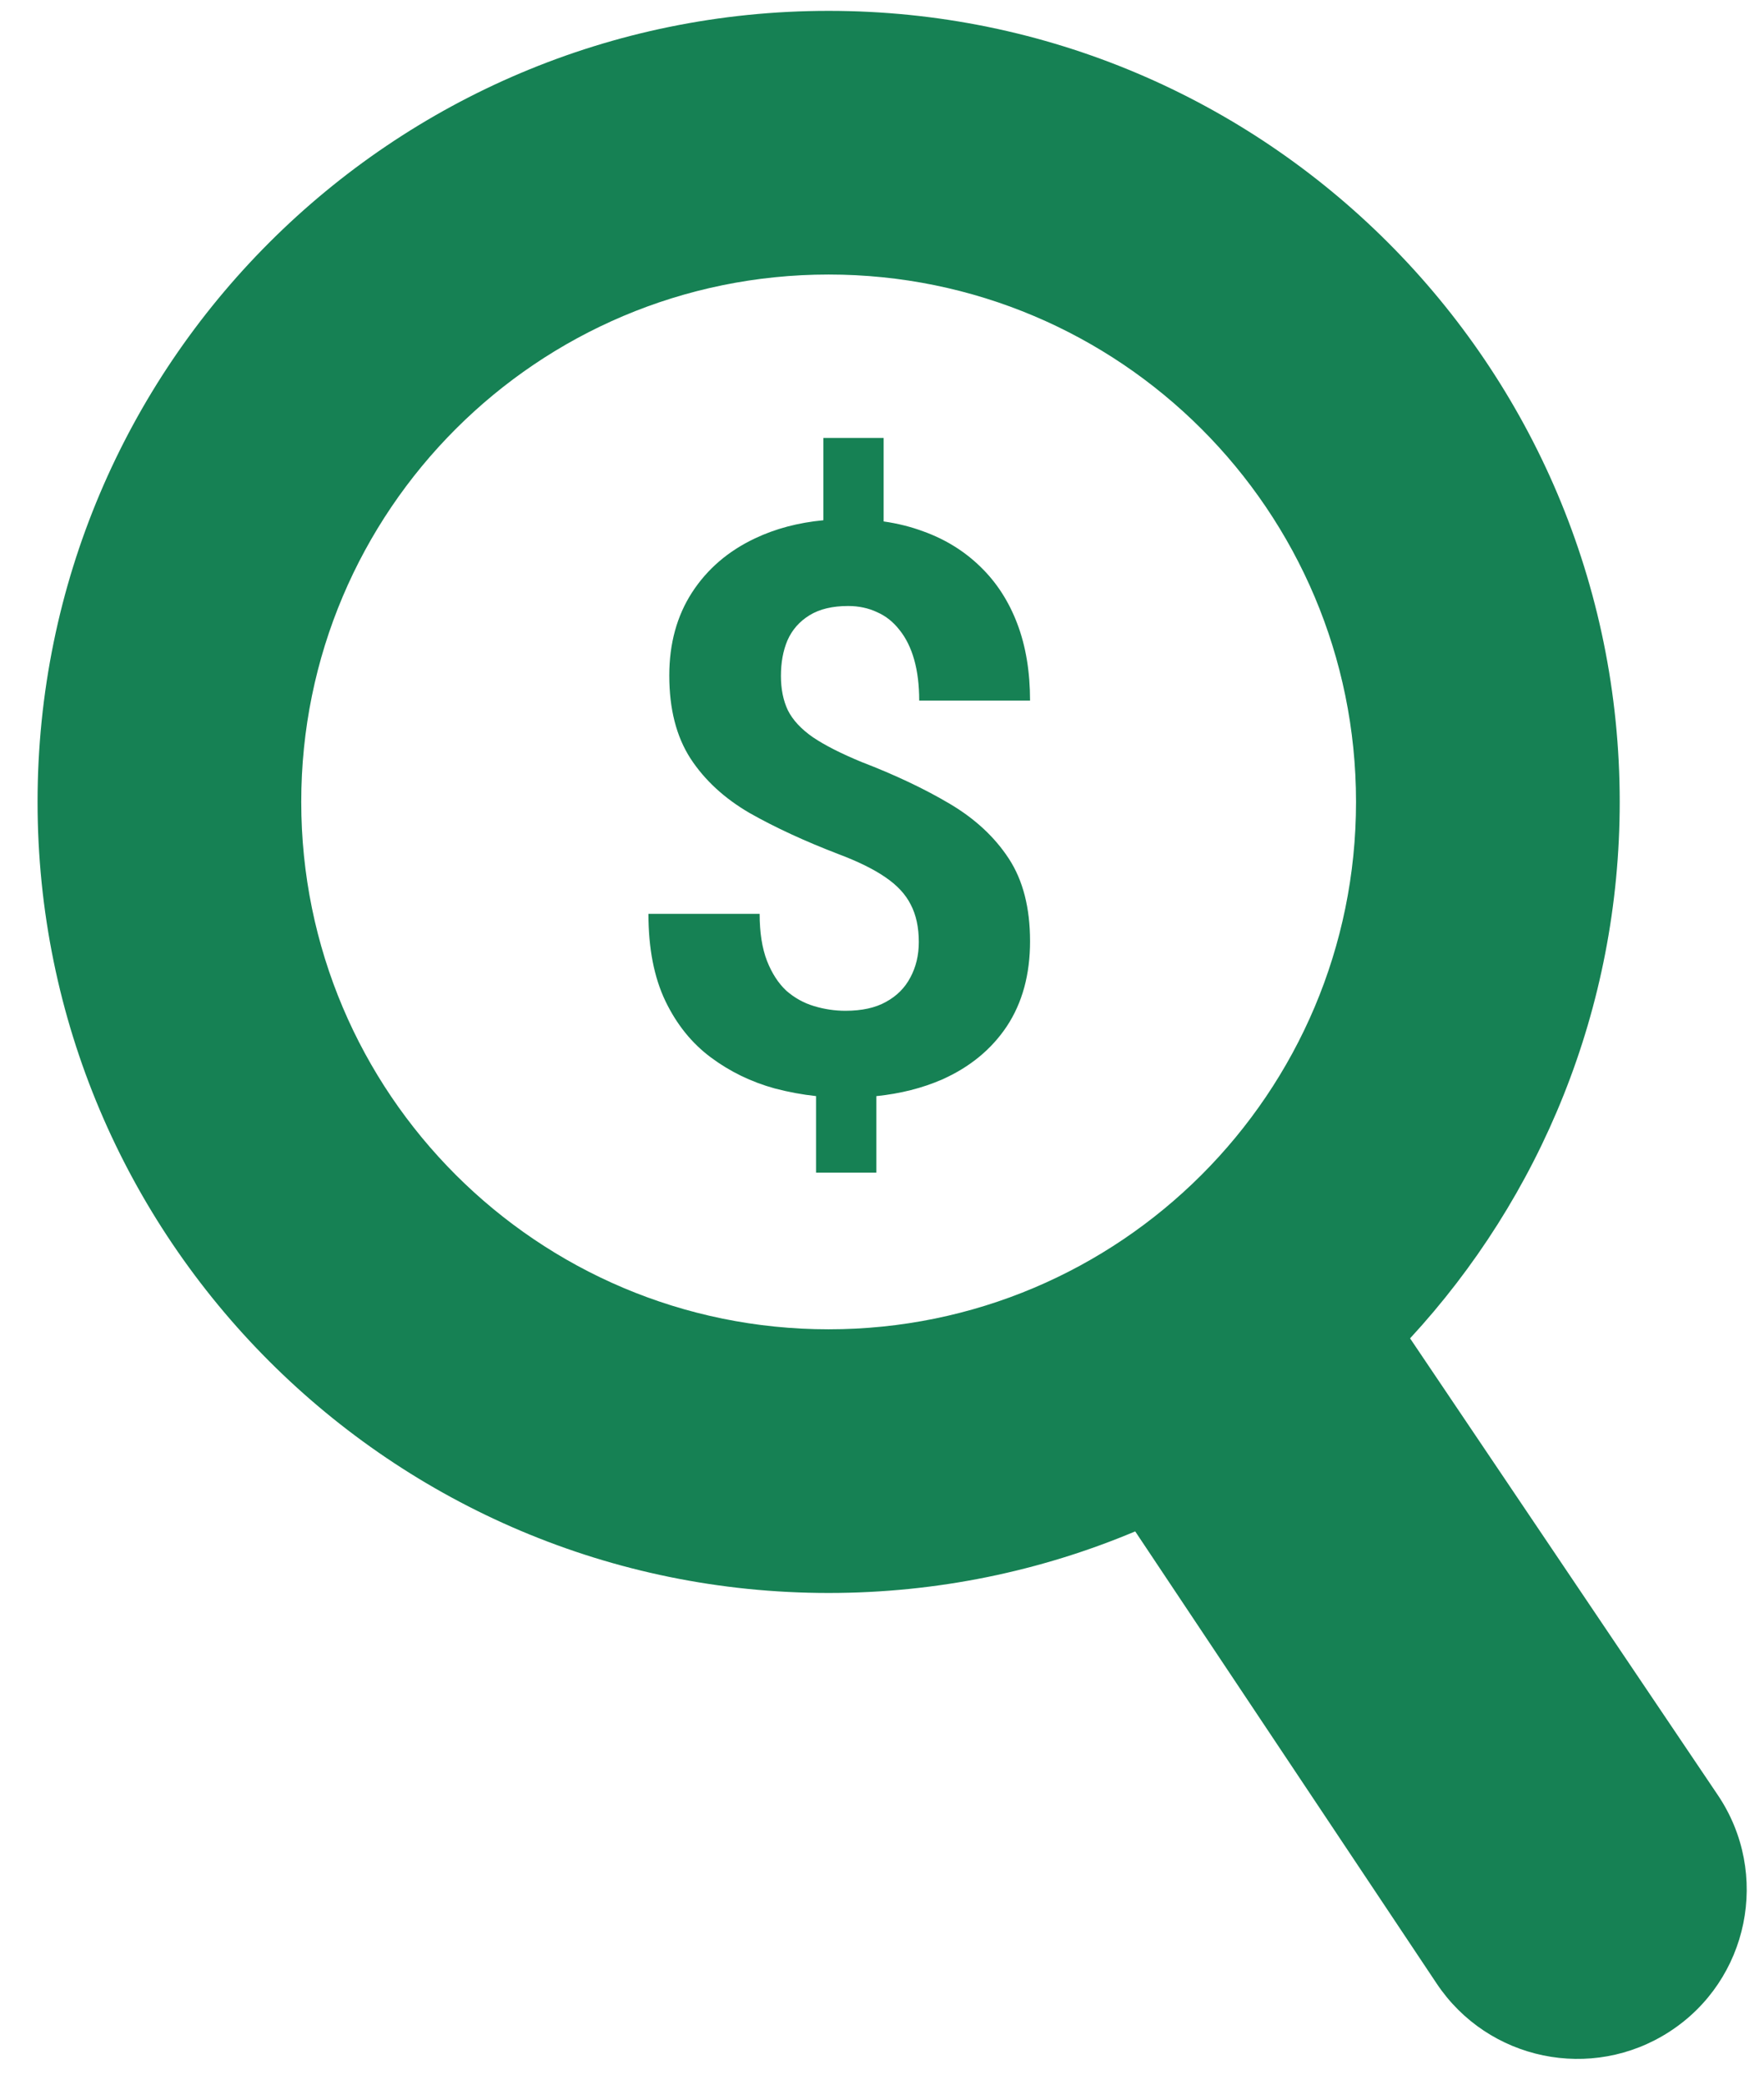 <svg width="44" height="52" viewBox="0 0 44 52" fill="none" xmlns="http://www.w3.org/2000/svg">
<g clip-path="url(#clip0_379_7997)">
<path fill-rule="evenodd" clip-rule="evenodd" d="M35.172 33.384C38.418 29.867 40.401 25.166 40.401 20.003C40.401 9.105 31.567 0.271 20.669 0.271C9.771 0.271 0.937 9.105 0.937 20.003C0.937 30.901 9.771 39.735 20.669 39.735C23.381 39.735 25.965 39.188 28.316 38.199L35.835 49.477C37.116 51.398 39.702 51.934 41.641 50.679C43.624 49.396 44.168 46.735 42.848 44.776L35.172 33.384ZM20.669 33.158C27.934 33.158 33.824 27.268 33.824 20.003C33.824 12.738 27.934 6.848 20.669 6.848C13.404 6.848 7.514 12.738 7.514 20.003C7.514 27.268 13.404 33.158 20.669 33.158ZM22.041 10.924V13.007C22.392 13.057 22.723 13.14 23.034 13.256C23.586 13.455 24.061 13.751 24.46 14.142C24.858 14.528 25.163 15 25.375 15.559C25.587 16.118 25.693 16.757 25.693 17.476H22.928C22.928 17.091 22.886 16.75 22.803 16.455C22.719 16.159 22.597 15.912 22.436 15.713C22.282 15.514 22.096 15.366 21.878 15.27C21.659 15.167 21.418 15.116 21.155 15.116C20.763 15.116 20.442 15.193 20.192 15.347C19.941 15.501 19.758 15.71 19.642 15.973C19.533 16.23 19.479 16.525 19.479 16.86C19.479 17.187 19.536 17.473 19.652 17.717C19.774 17.961 19.983 18.186 20.278 18.391C20.574 18.59 20.978 18.796 21.492 19.008C22.327 19.329 23.059 19.676 23.689 20.049C24.318 20.421 24.81 20.877 25.163 21.417C25.516 21.956 25.693 22.644 25.693 23.479C25.693 24.307 25.5 25.014 25.115 25.598C24.73 26.176 24.19 26.62 23.496 26.928C23.005 27.142 22.459 27.28 21.858 27.342V29.25H20.355V27.341C20.011 27.304 19.667 27.24 19.324 27.15C18.74 26.989 18.21 26.732 17.735 26.379C17.259 26.026 16.88 25.557 16.598 24.972C16.315 24.381 16.174 23.655 16.174 22.795H18.948C18.948 23.263 19.01 23.655 19.132 23.97C19.254 24.278 19.414 24.526 19.613 24.712C19.819 24.892 20.05 25.02 20.307 25.097C20.564 25.174 20.824 25.213 21.087 25.213C21.499 25.213 21.836 25.139 22.099 24.991C22.369 24.844 22.571 24.641 22.706 24.384C22.848 24.121 22.918 23.826 22.918 23.498C22.918 23.132 22.851 22.82 22.716 22.563C22.587 22.306 22.375 22.078 22.08 21.879C21.791 21.68 21.399 21.487 20.904 21.301C20.069 20.98 19.334 20.64 18.698 20.28C18.069 19.914 17.577 19.461 17.224 18.921C16.871 18.375 16.694 17.685 16.694 16.85C16.694 16.053 16.884 15.363 17.262 14.778C17.641 14.194 18.165 13.744 18.833 13.429C19.34 13.188 19.908 13.037 20.538 12.977V10.924H22.041Z" fill="#168154"/>
</g>
<defs>
<clipPath id="clip0_379_7997">
<rect width="44" height="51.897" fill="white"/>
</clipPath>
</defs>
</svg>
